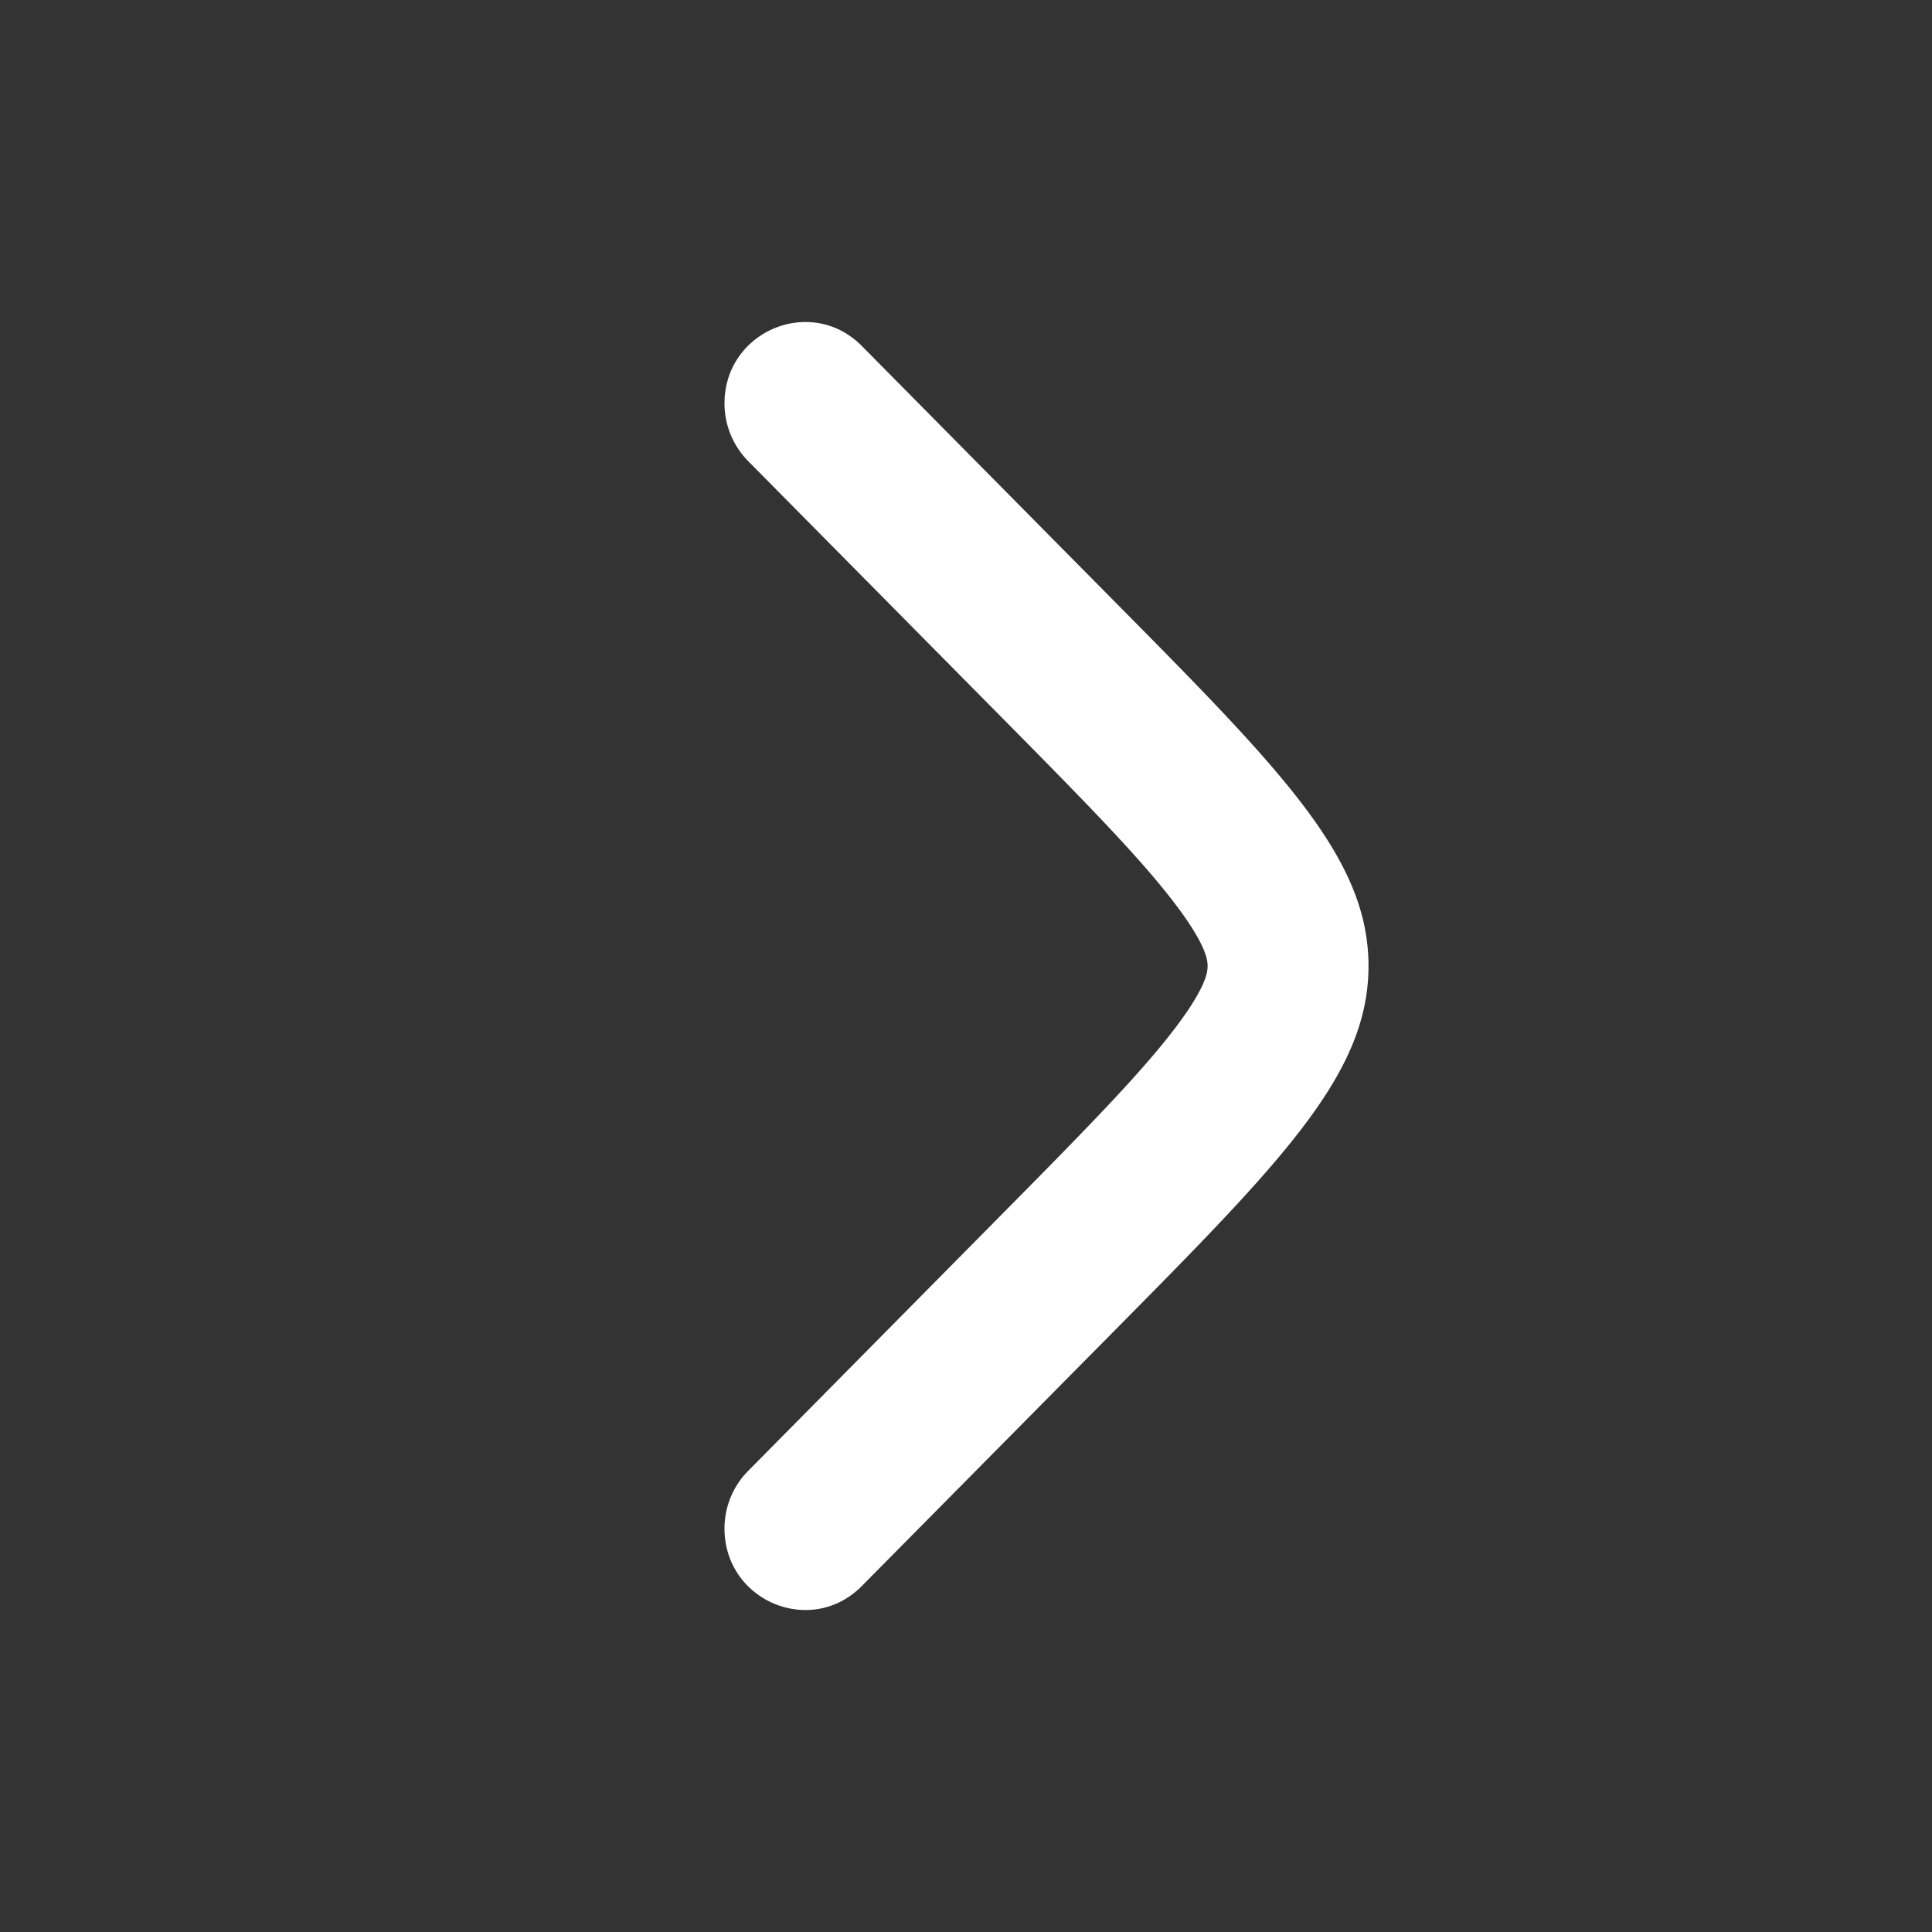<?xml version="1.0" encoding="UTF-8"?> <svg xmlns:xlink="http://www.w3.org/1999/xlink" xmlns="http://www.w3.org/2000/svg" viewBox="0 0 24 24" class="sc-69a5a54f-2 sc-807a41f8-1 duTSPR hOCWzt" width="24" height="24"><rect x="0" y="0" width="24" height="24" fill="#333333" stroke="none"/><path d="M9 5.012c0-.9 1.077-1.35 1.706-.714l3.096 3.13C15.934 9.582 17 10.66 17 12s-1.066 2.417-3.198 4.573l-3.096 3.129c-.63.637-1.706.186-1.706-.715 0-.267.105-.524.293-.714l3.095-3.13c1.106-1.118 1.79-1.815 2.223-2.389.39-.517.39-.697.39-.751v-.006c0-.053 0-.234-.39-.751-.432-.574-1.117-1.272-2.223-2.39L9.293 5.727A1.02 1.02 0 0 1 9 5.012" fill="#FFFFFF"></path></svg> 